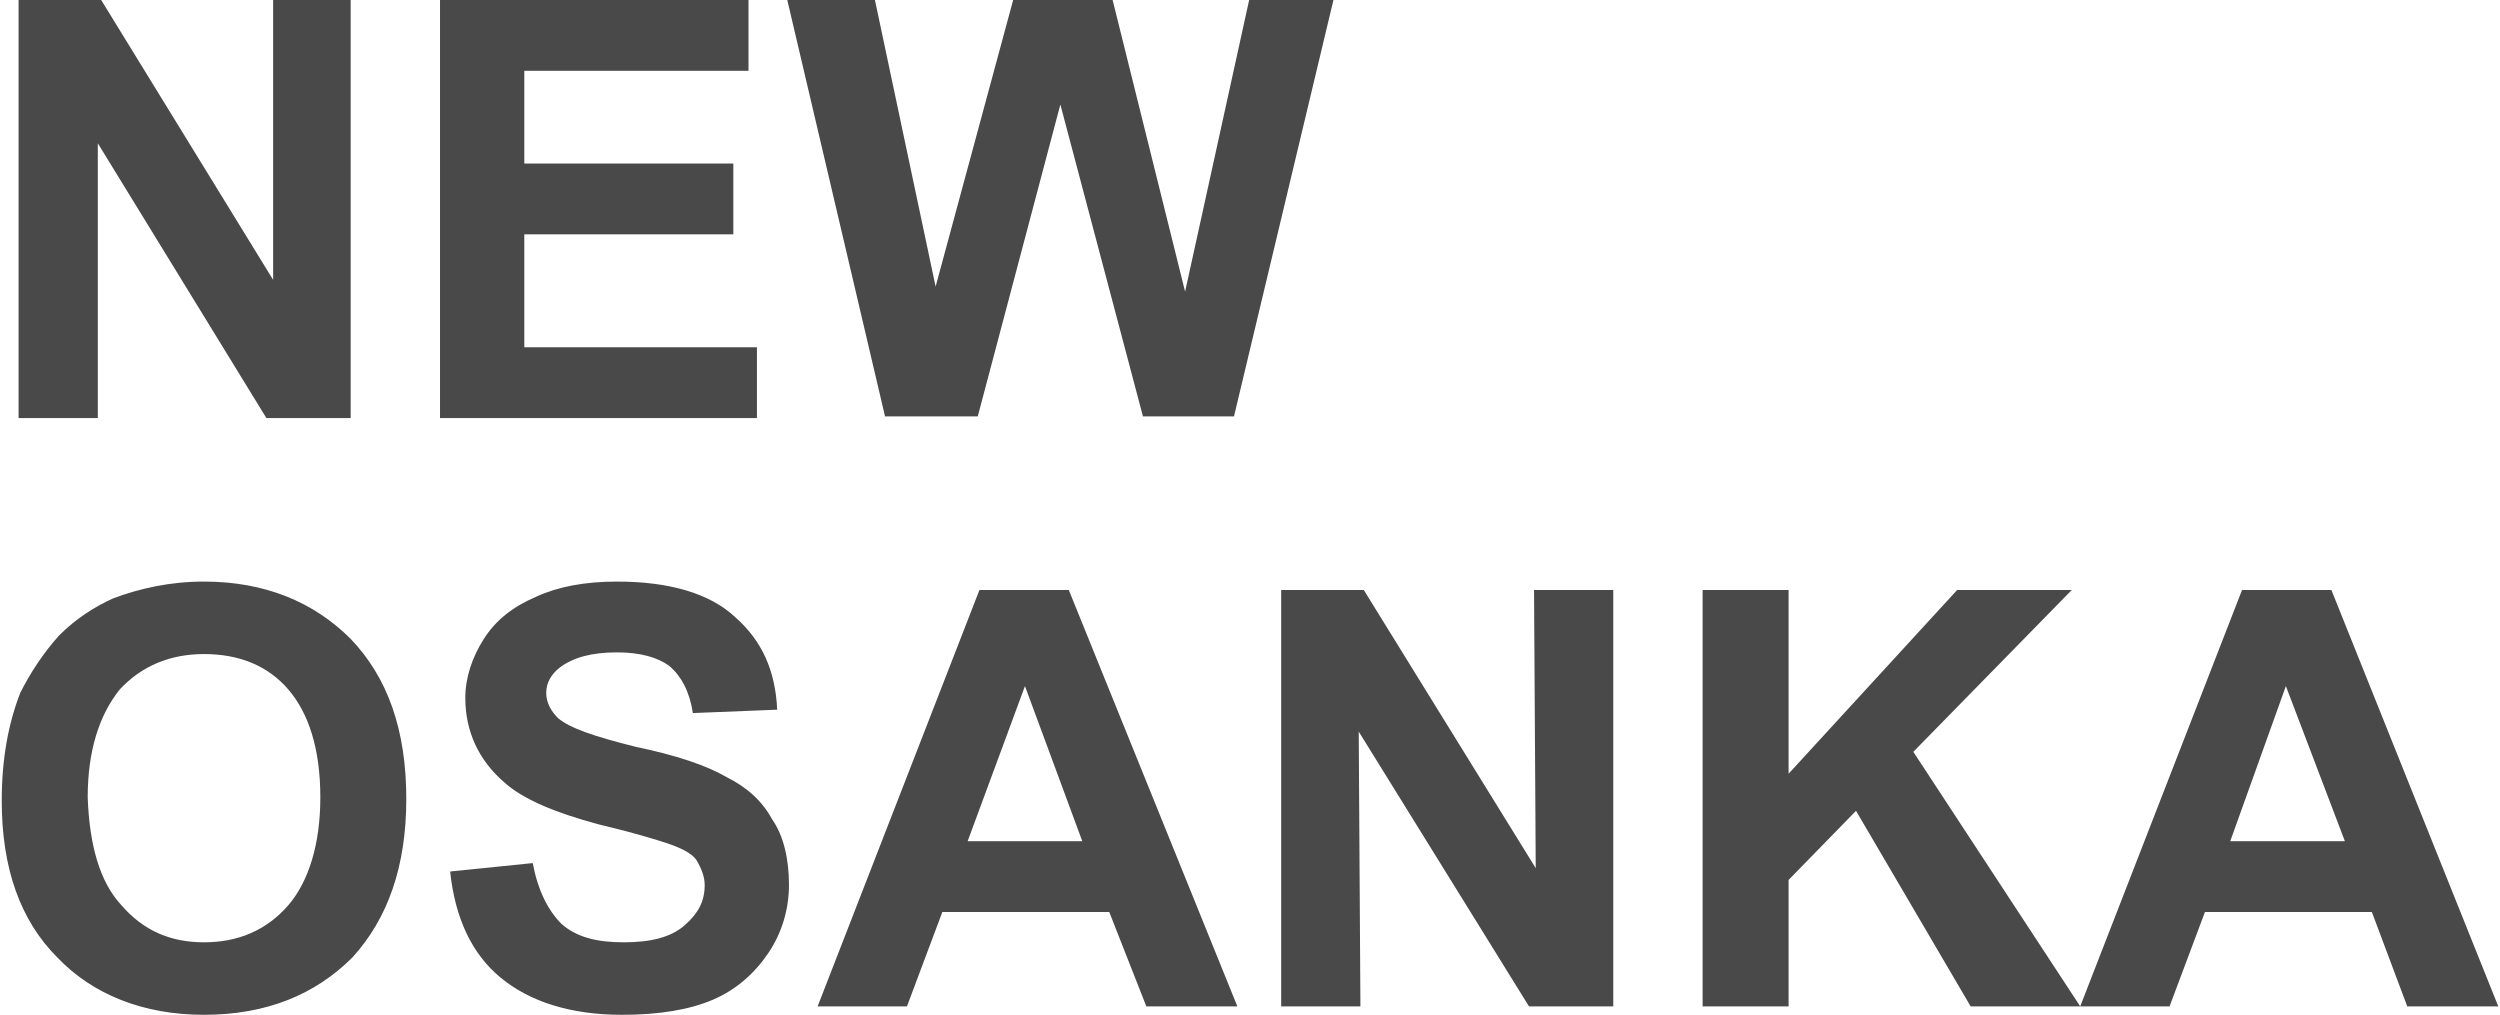 <?xml version="1.0" encoding="UTF-8"?> <!-- Creator: CorelDRAW --> <svg xmlns="http://www.w3.org/2000/svg" xmlns:xlink="http://www.w3.org/1999/xlink" xmlns:xodm="http://www.corel.com/coreldraw/odm/2003" xml:space="preserve" width="473px" height="192px" style="shape-rendering:geometricPrecision; text-rendering:geometricPrecision; image-rendering:optimizeQuality; fill-rule:evenodd; clip-rule:evenodd" viewBox="0 0 14.81 6.02"> <defs> <style type="text/css"> <![CDATA[ .fil0 {fill:#494949;fill-rule:nonzero} ]]> </style> </defs> <g id="Слой_x0020_1">  <path class="fil0" d="M0.1 2.48l0 -2.48 0.49 0 1.02 1.66 0 -1.66 0.46 0 0 2.48 -0.5 0 -1 -1.63 0 1.63 -0.47 0zm2.5 0l0 -2.48 1.83 0 0 0.42 -1.33 0 0 0.55 1.24 0 0 0.42 -1.24 0 0 0.67 1.38 0 0 0.42 -1.88 0zm2.64 -0.01l-0.58 -2.47 0.52 0 0.36 1.7 0.46 -1.7 0.59 0 0.43 1.73 0.38 -1.73 0.5 0 -0.59 2.47 -0.54 0 -0.49 -1.85 -0.49 1.85 -0.55 0zm-5.24 2.28c0,-0.25 0.04,-0.46 0.11,-0.64 0.06,-0.12 0.14,-0.24 0.23,-0.34 0.1,-0.1 0.21,-0.17 0.32,-0.22 0.16,-0.06 0.34,-0.1 0.54,-0.1 0.36,0 0.65,0.12 0.87,0.34 0.22,0.23 0.33,0.54 0.33,0.95 0,0.4 -0.11,0.71 -0.32,0.94 -0.22,0.22 -0.51,0.34 -0.88,0.34 -0.36,0 -0.66,-0.12 -0.87,-0.34 -0.22,-0.22 -0.33,-0.53 -0.33,-0.93zm0.51 -0.02c0.01,0.28 0.07,0.5 0.2,0.64 0.13,0.15 0.29,0.22 0.49,0.22 0.2,0 0.37,-0.07 0.5,-0.22 0.12,-0.14 0.19,-0.36 0.19,-0.64 0,-0.29 -0.07,-0.5 -0.19,-0.64 -0.12,-0.14 -0.29,-0.21 -0.5,-0.21 -0.2,0 -0.37,0.07 -0.5,0.21 -0.12,0.15 -0.19,0.36 -0.19,0.64zm2.15 0.44l0.49 -0.05c0.03,0.16 0.09,0.28 0.17,0.36 0.09,0.08 0.21,0.11 0.37,0.11 0.16,0 0.28,-0.03 0.36,-0.1 0.08,-0.07 0.12,-0.14 0.12,-0.24 0,-0.05 -0.02,-0.1 -0.05,-0.15 -0.03,-0.04 -0.09,-0.07 -0.18,-0.1 -0.06,-0.02 -0.19,-0.06 -0.4,-0.11 -0.26,-0.07 -0.45,-0.15 -0.56,-0.25 -0.15,-0.13 -0.23,-0.3 -0.23,-0.5 0,-0.12 0.04,-0.24 0.11,-0.35 0.07,-0.11 0.17,-0.19 0.31,-0.25 0.13,-0.06 0.29,-0.09 0.48,-0.09 0.31,0 0.55,0.07 0.7,0.21 0.16,0.14 0.24,0.32 0.25,0.55l-0.5 0.02c-0.02,-0.13 -0.07,-0.22 -0.14,-0.28 -0.07,-0.05 -0.17,-0.08 -0.31,-0.08 -0.15,0 -0.26,0.03 -0.34,0.09 -0.05,0.04 -0.08,0.09 -0.08,0.15 0,0.06 0.03,0.11 0.07,0.15 0.07,0.06 0.22,0.11 0.46,0.17 0.24,0.05 0.42,0.11 0.54,0.18 0.12,0.06 0.21,0.14 0.27,0.25 0.07,0.1 0.1,0.24 0.1,0.39 0,0.14 -0.04,0.28 -0.12,0.4 -0.08,0.12 -0.19,0.22 -0.33,0.28 -0.14,0.06 -0.32,0.09 -0.54,0.09 -0.31,0 -0.55,-0.08 -0.72,-0.22 -0.17,-0.14 -0.27,-0.35 -0.3,-0.63zm4.67 0.8l-0.54 0 -0.22 -0.56 -0.99 0 -0.21 0.56 -0.53 0 0.96 -2.47 0.53 0 1 2.47zm-0.92 -0.98l-0.34 -0.92 -0.34 0.92 0.68 0zm1.18 0.98l0 -2.47 0.49 0 1.02 1.65 -0.01 -1.65 0.47 0 0 2.47 -0.5 0 -1.01 -1.63 0.01 1.63 -0.47 0zm2.5 0l0 -2.47 0.51 0 0 1.09 1 -1.09 0.68 0 -0.94 0.96 0.99 1.51 -0.65 0 -0.68 -1.16 -0.4 0.41 0 0.75 -0.51 0zm4.72 0l-0.54 0 -0.21 -0.56 -0.99 0 -0.21 0.56 -0.53 0 0.96 -2.47 0.53 0 0.99 2.47zm-0.91 -0.98l-0.35 -0.92 -0.33 0.92 0.68 0z"></path> </g> </svg> 